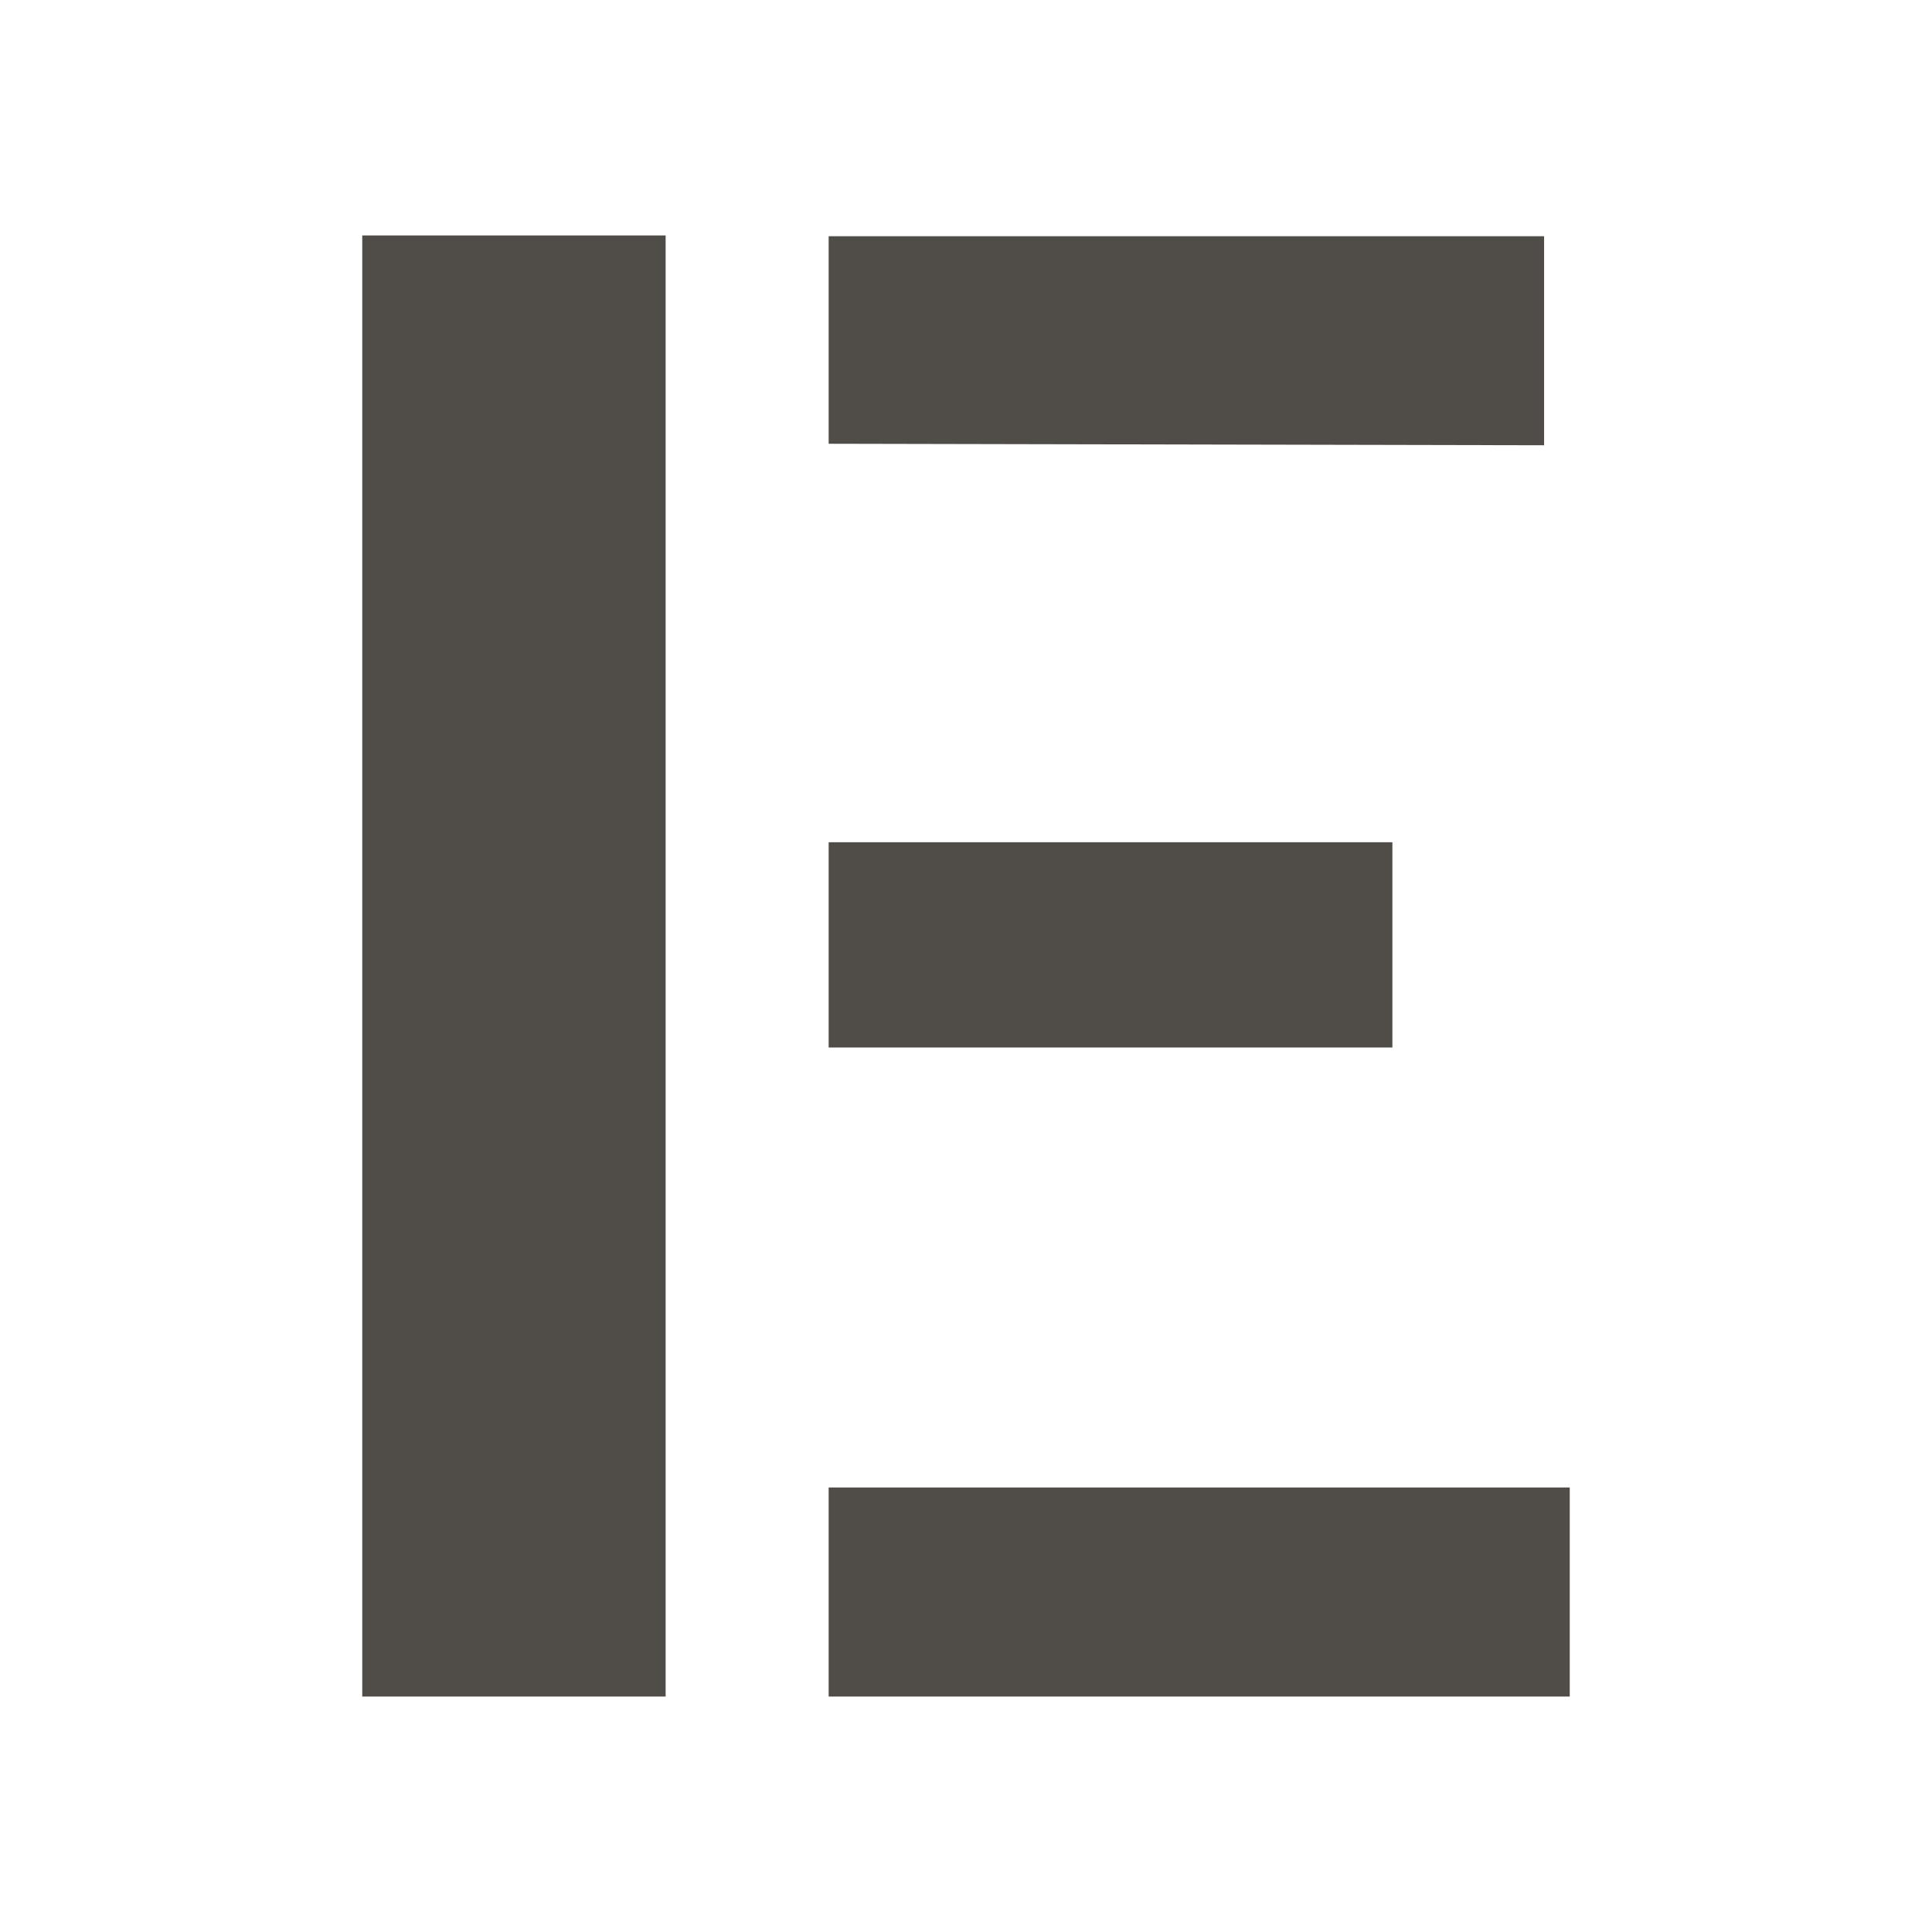 <svg xmlns="http://www.w3.org/2000/svg" fill="none" viewBox="0 0 256 256">
  <path d="M48 224.8V31.2h40.2v193.6zm61.8 0v-27.7H208v27.7zm0-86v-27.2h74.7v27.2zm0-80V31.3h94.8V59z" />
  <style>
    path {
      fill: #504d49;
    }

    @media (prefers-color-scheme: dark) {
      path {
        fill: #FFF;
      }
    }
  </style>
</svg>
